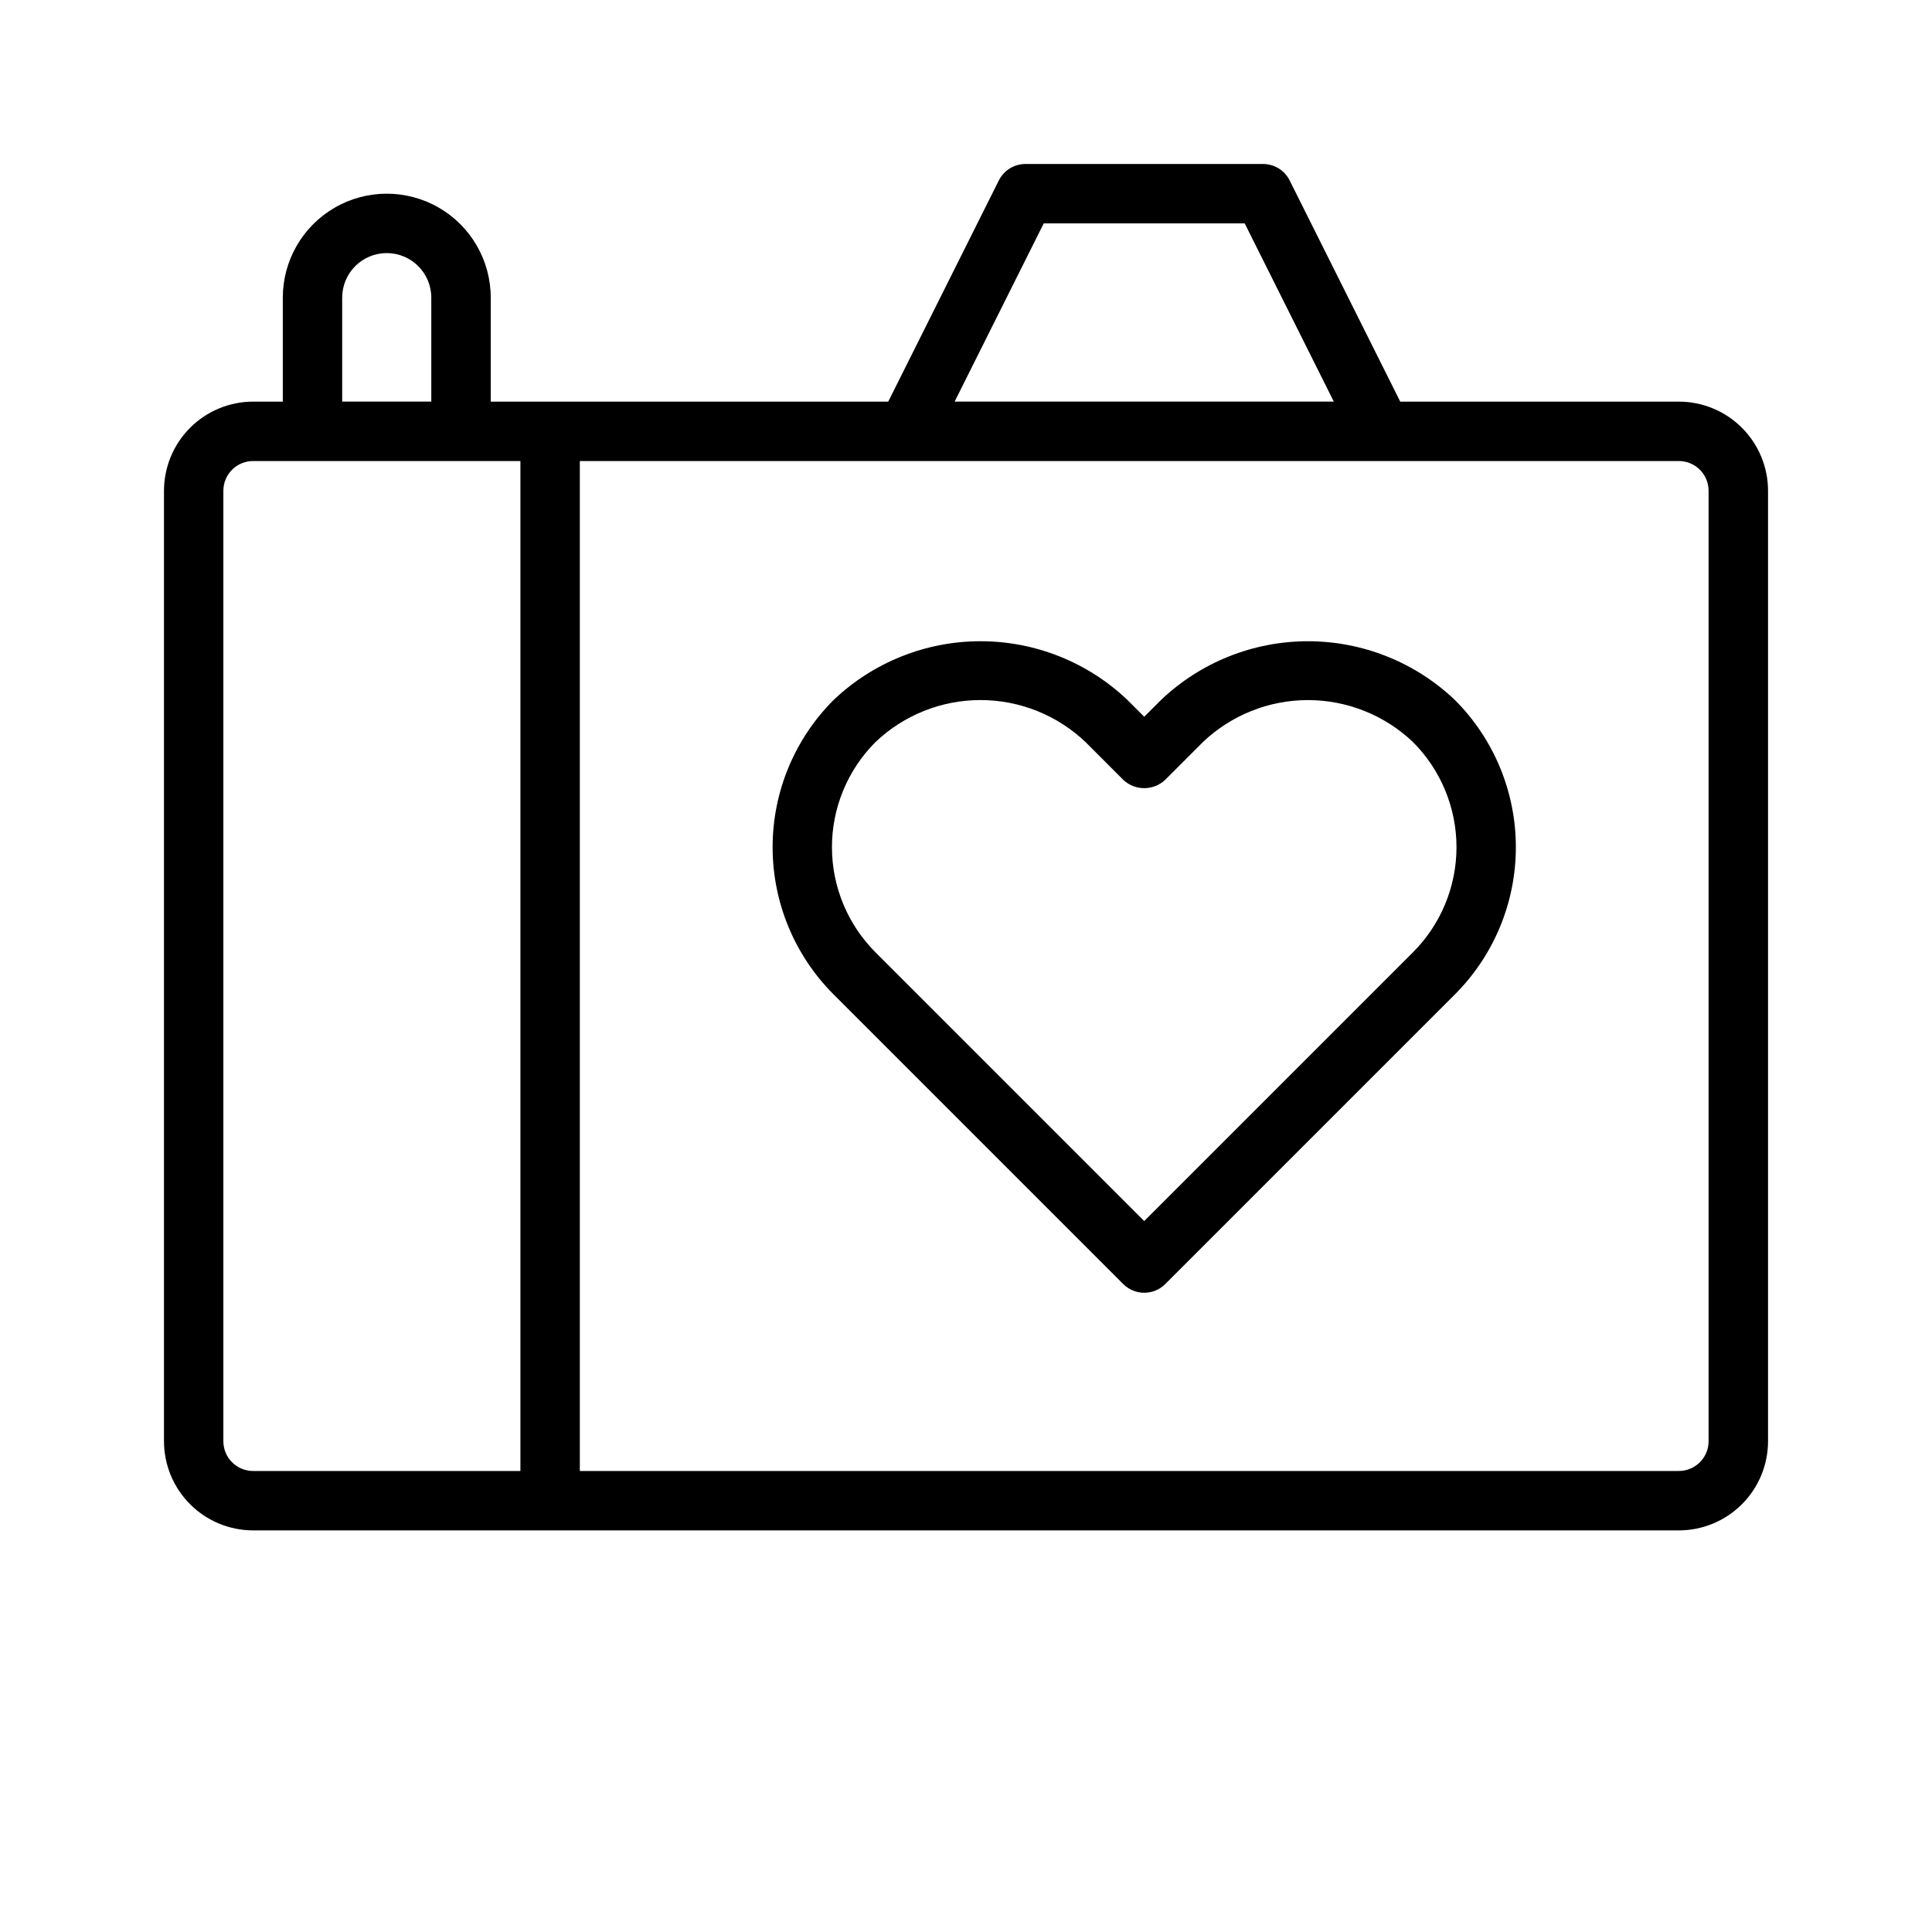 <?xml version="1.0" encoding="UTF-8"?>
<!-- Uploaded to: SVG Repo, www.svgrepo.com, Generator: SVG Repo Mixer Tools -->
<svg fill="#000000" width="800px" height="800px" version="1.1" viewBox="144 144 512 512" xmlns="http://www.w3.org/2000/svg">
 <g>
  <path d="m451.64 329.54-4.41 4.41-4.41-4.41h0.004c-10.504-10.02-24.461-15.609-38.977-15.609s-28.473 5.59-38.977 15.609c-10.324 10.344-16.121 24.359-16.121 38.977 0 14.613 5.797 28.629 16.121 38.977l76.797 76.797c3.074 3.07 8.059 3.07 11.133 0l76.797-76.797c10.324-10.348 16.121-24.363 16.121-38.977 0-14.617-5.797-28.633-16.121-38.977-10.504-10.02-24.465-15.605-38.98-15.605-14.516 0-28.473 5.586-38.977 15.605zm66.82 66.82-71.23 71.23-61.254-61.254-9.98-9.977h0.004c-7.379-7.391-11.523-17.402-11.523-27.844 0-10.441 4.144-20.457 11.523-27.848 7.504-7.152 17.473-11.145 27.844-11.145 10.367 0 20.336 3.992 27.844 11.145l9.98 9.988h-0.004c3.125 2.953 8.008 2.953 11.133 0l9.98-9.988h-0.004c7.508-7.148 17.477-11.137 27.844-11.137 10.367 0 20.34 3.988 27.848 11.137 7.375 7.391 11.52 17.406 11.52 27.848 0 10.441-4.144 20.453-11.52 27.844z"/>
  <path d="m211.07 549.57h377.86c6.262-0.008 12.266-2.496 16.691-6.926 4.43-4.426 6.918-10.43 6.926-16.691v-251.9c-0.008-6.262-2.496-12.266-6.926-16.691-4.426-4.43-10.43-6.918-16.691-6.926h-73.852l-29.312-58.625c-1.336-2.668-4.062-4.352-7.043-4.352h-62.977c-2.981 0-5.707 1.684-7.043 4.352l-29.312 58.625h-105.34v-27.551c0-9.844-5.254-18.941-13.777-23.863-8.523-4.922-19.027-4.922-27.551 0s-13.777 14.02-13.777 23.863v27.551h-7.871c-6.262 0.008-12.266 2.496-16.691 6.926-4.426 4.426-6.918 10.43-6.926 16.691v251.9c0.008 6.262 2.5 12.266 6.926 16.691 4.426 4.43 10.43 6.918 16.691 6.926zm209.53-346.37h53.258l23.617 47.23h-100.49zm-122.94 62.977h291.26c4.348 0.004 7.867 3.523 7.875 7.871v251.9c-0.008 4.348-3.527 7.867-7.875 7.875h-291.26zm-62.977-43.297c0-6.523 5.285-11.809 11.805-11.809 6.523 0 11.809 5.285 11.809 11.809v27.551h-23.613zm-31.488 51.168c0.004-4.348 3.523-7.867 7.871-7.871h70.848v267.65h-70.848c-4.348-0.008-7.867-3.527-7.871-7.875z"/>
 </g>
</svg>